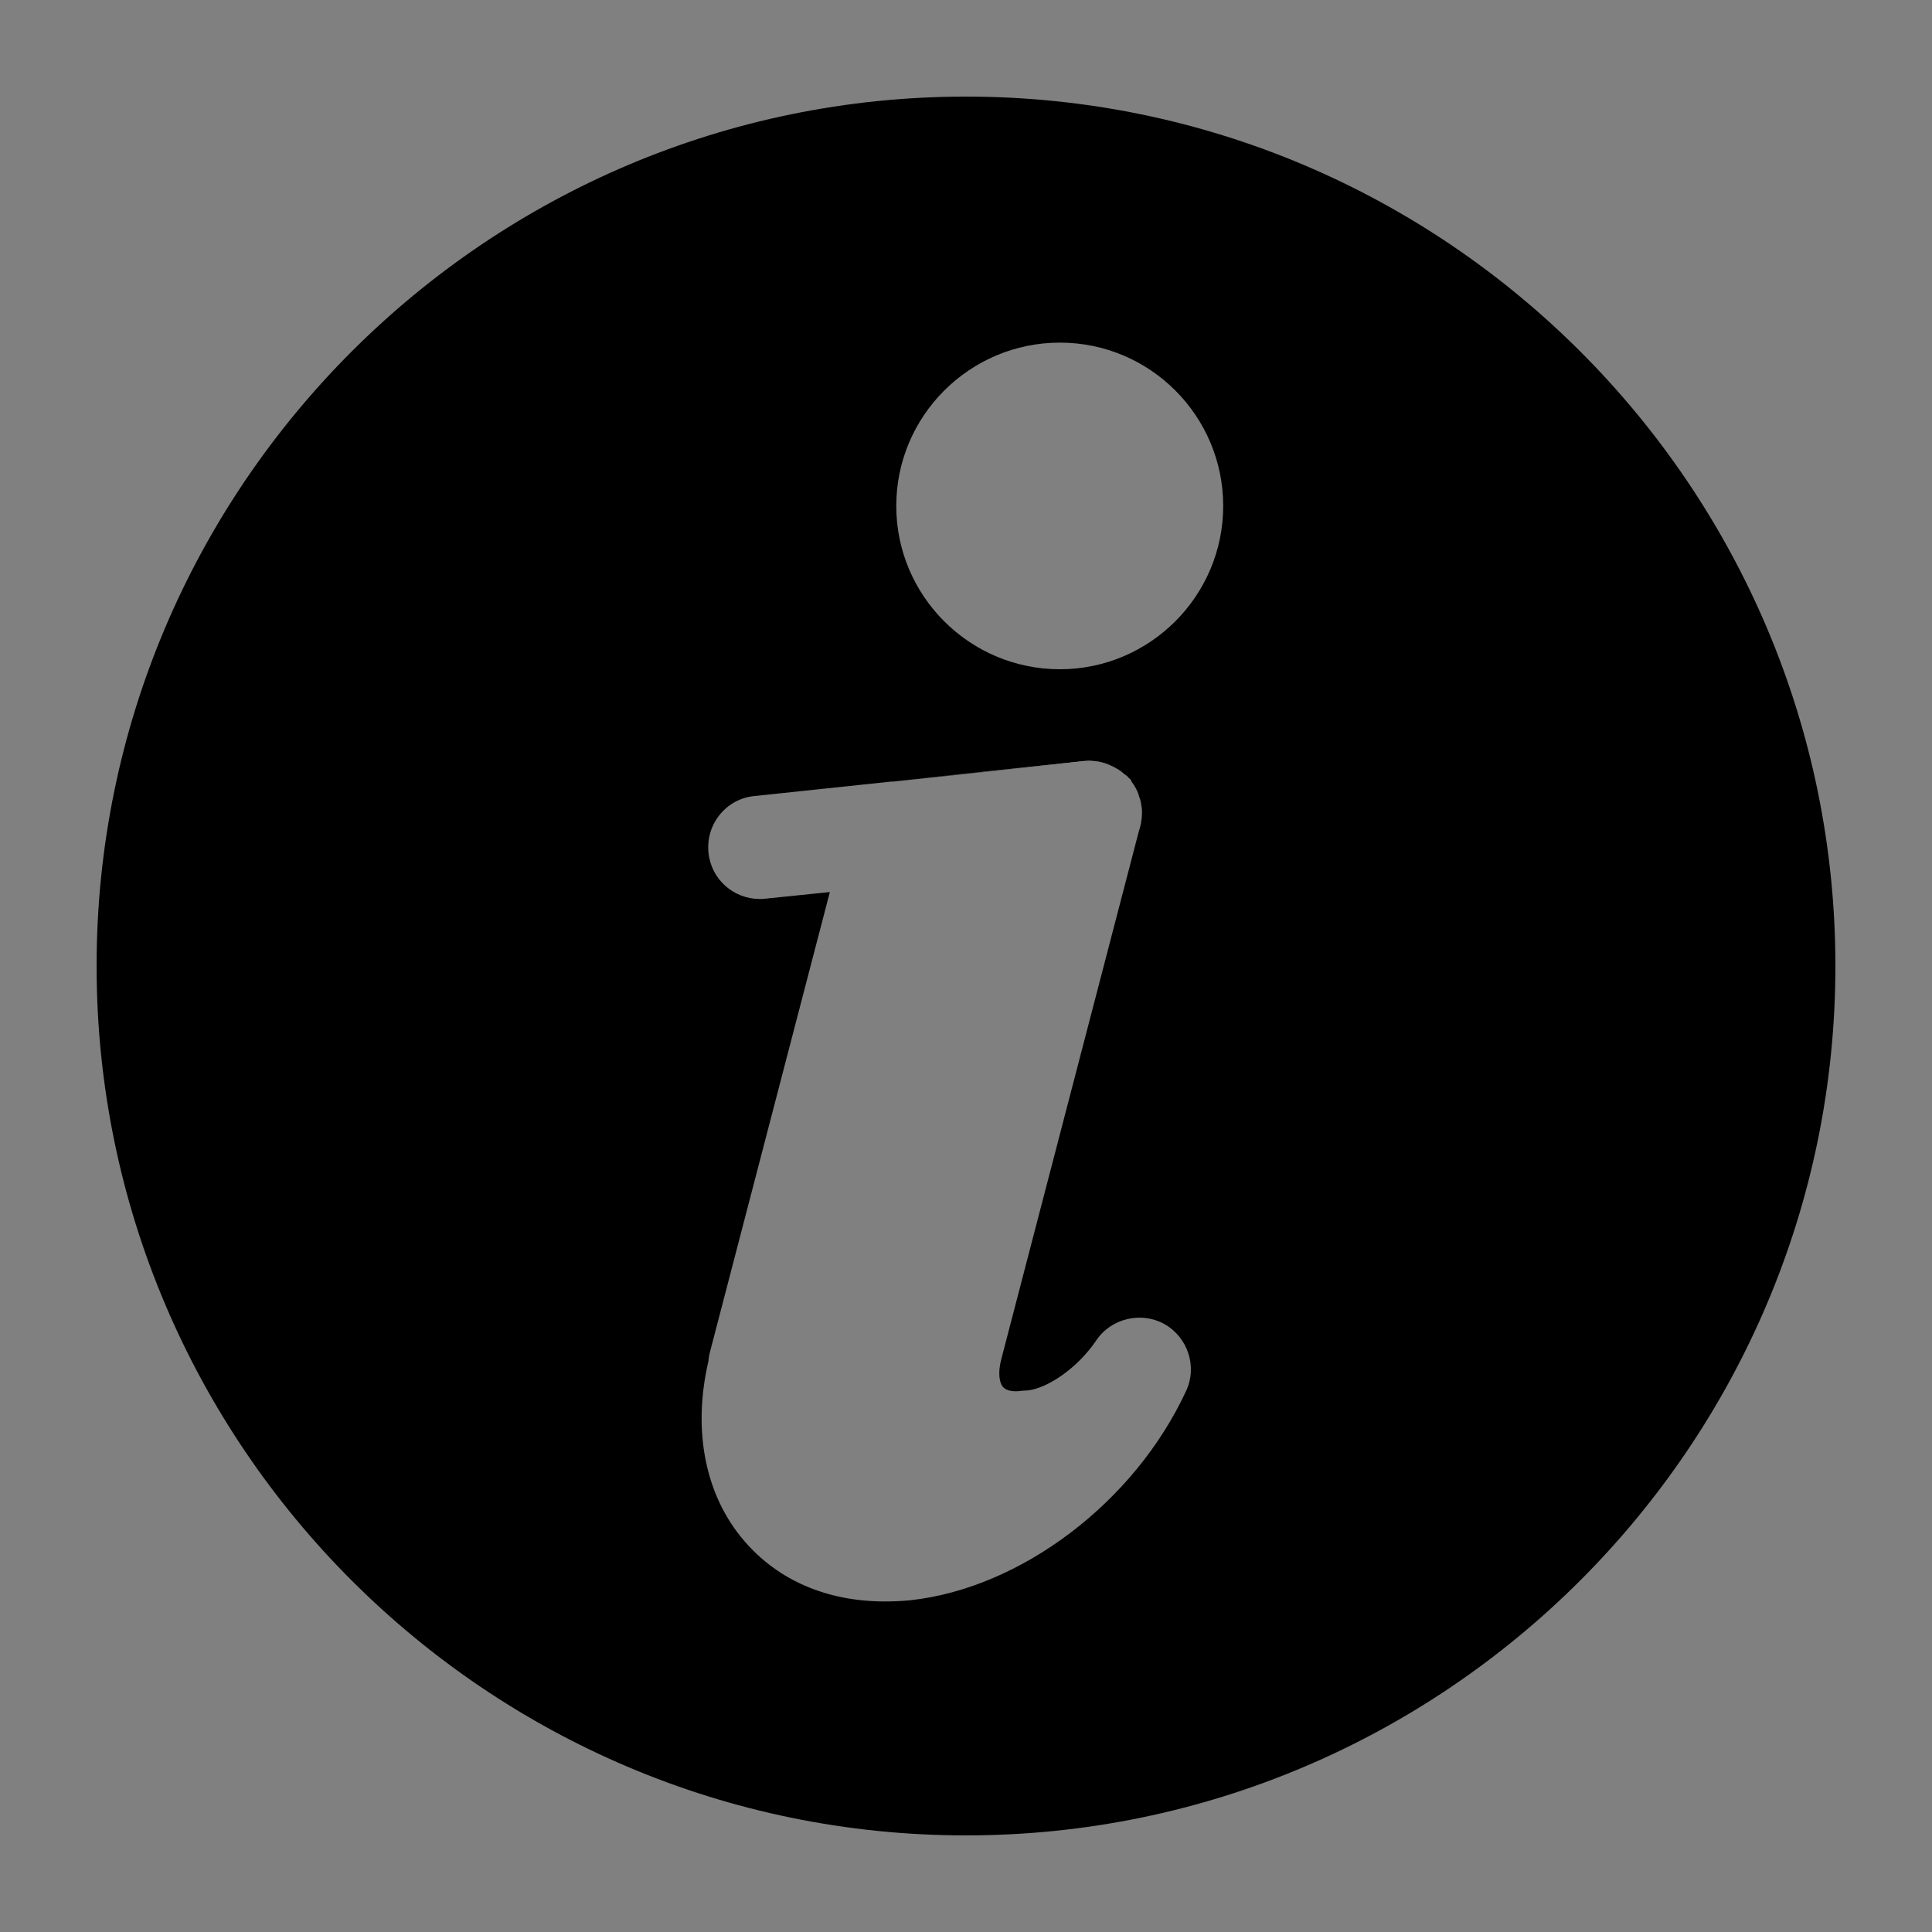<?xml version="1.0" encoding="UTF-8"?><svg id="Layer_1" xmlns="http://www.w3.org/2000/svg" viewBox="0 0 64 64"><rect x="0" y="0" width="64" height="64" fill="#808080" stroke="none"/><defs><style>.cls-1{fill:#fff;}</style></defs><path d="M32,3.2C16.13,3.2,3.2,16.12,3.2,32s12.93,28.8,28.8,28.8,28.8-12.93,28.8-28.8S47.88,3.2,32,3.2ZM39.29,46.08c-1.71,3.69-5.47,6.53-9.13,6.93-.29.03-.57.04-.85.04-1.9,0-3.53-.69-4.66-2.01-1.29-1.5-1.72-3.66-1.18-5.96,0-.08.02-.17.04-.26l3.98-15.27-2.14.22c-.06.01-.12.01-.18.01-.87,0-1.61-.65-1.7-1.53-.1-.94.58-1.79,1.52-1.88l4.54-.48h.07s6.34-.67,6.34-.67c.31-.02.6.03.86.14.07.03.14.07.21.11.09.05.17.11.24.18.01-.01.01,0,.02.01.07.06.14.13.2.21s.11.16.16.25t.01.02c.05.09.08.19.11.29.03.08.05.17.06.26,0,.02.01.04.01.06.01.05.01.11.01.16v.03c0,.1-.01.2-.03.3v.02c-.02.09-.04.18-.07.26l-4.56,17.5c-.13.49-.05.8.05.92.1.12.32.18.64.13.06,0,.12-.01.18-.01h.01c.67-.08,1.65-.75,2.26-1.65.5-.75,1.5-.97,2.26-.55.78.44,1.1,1.41.72,2.22ZM35.11,22.17c-2.99,0-5.42-2.43-5.42-5.41s2.43-5.41,5.42-5.41,5.41,2.43,5.41,5.41-2.43,5.41-5.41,5.41Z"/><path class="cls-1" d="M35.94,25.21l-6.34.67,6.34-.66c.31-.02.6.03.86.14-.26-.12-.56-.17-.86-.15ZM37.42,25.8s-.1-.11-.15-.14c.07.06.14.13.2.21,0-.03-.03-.05-.05-.07Z"/></svg>